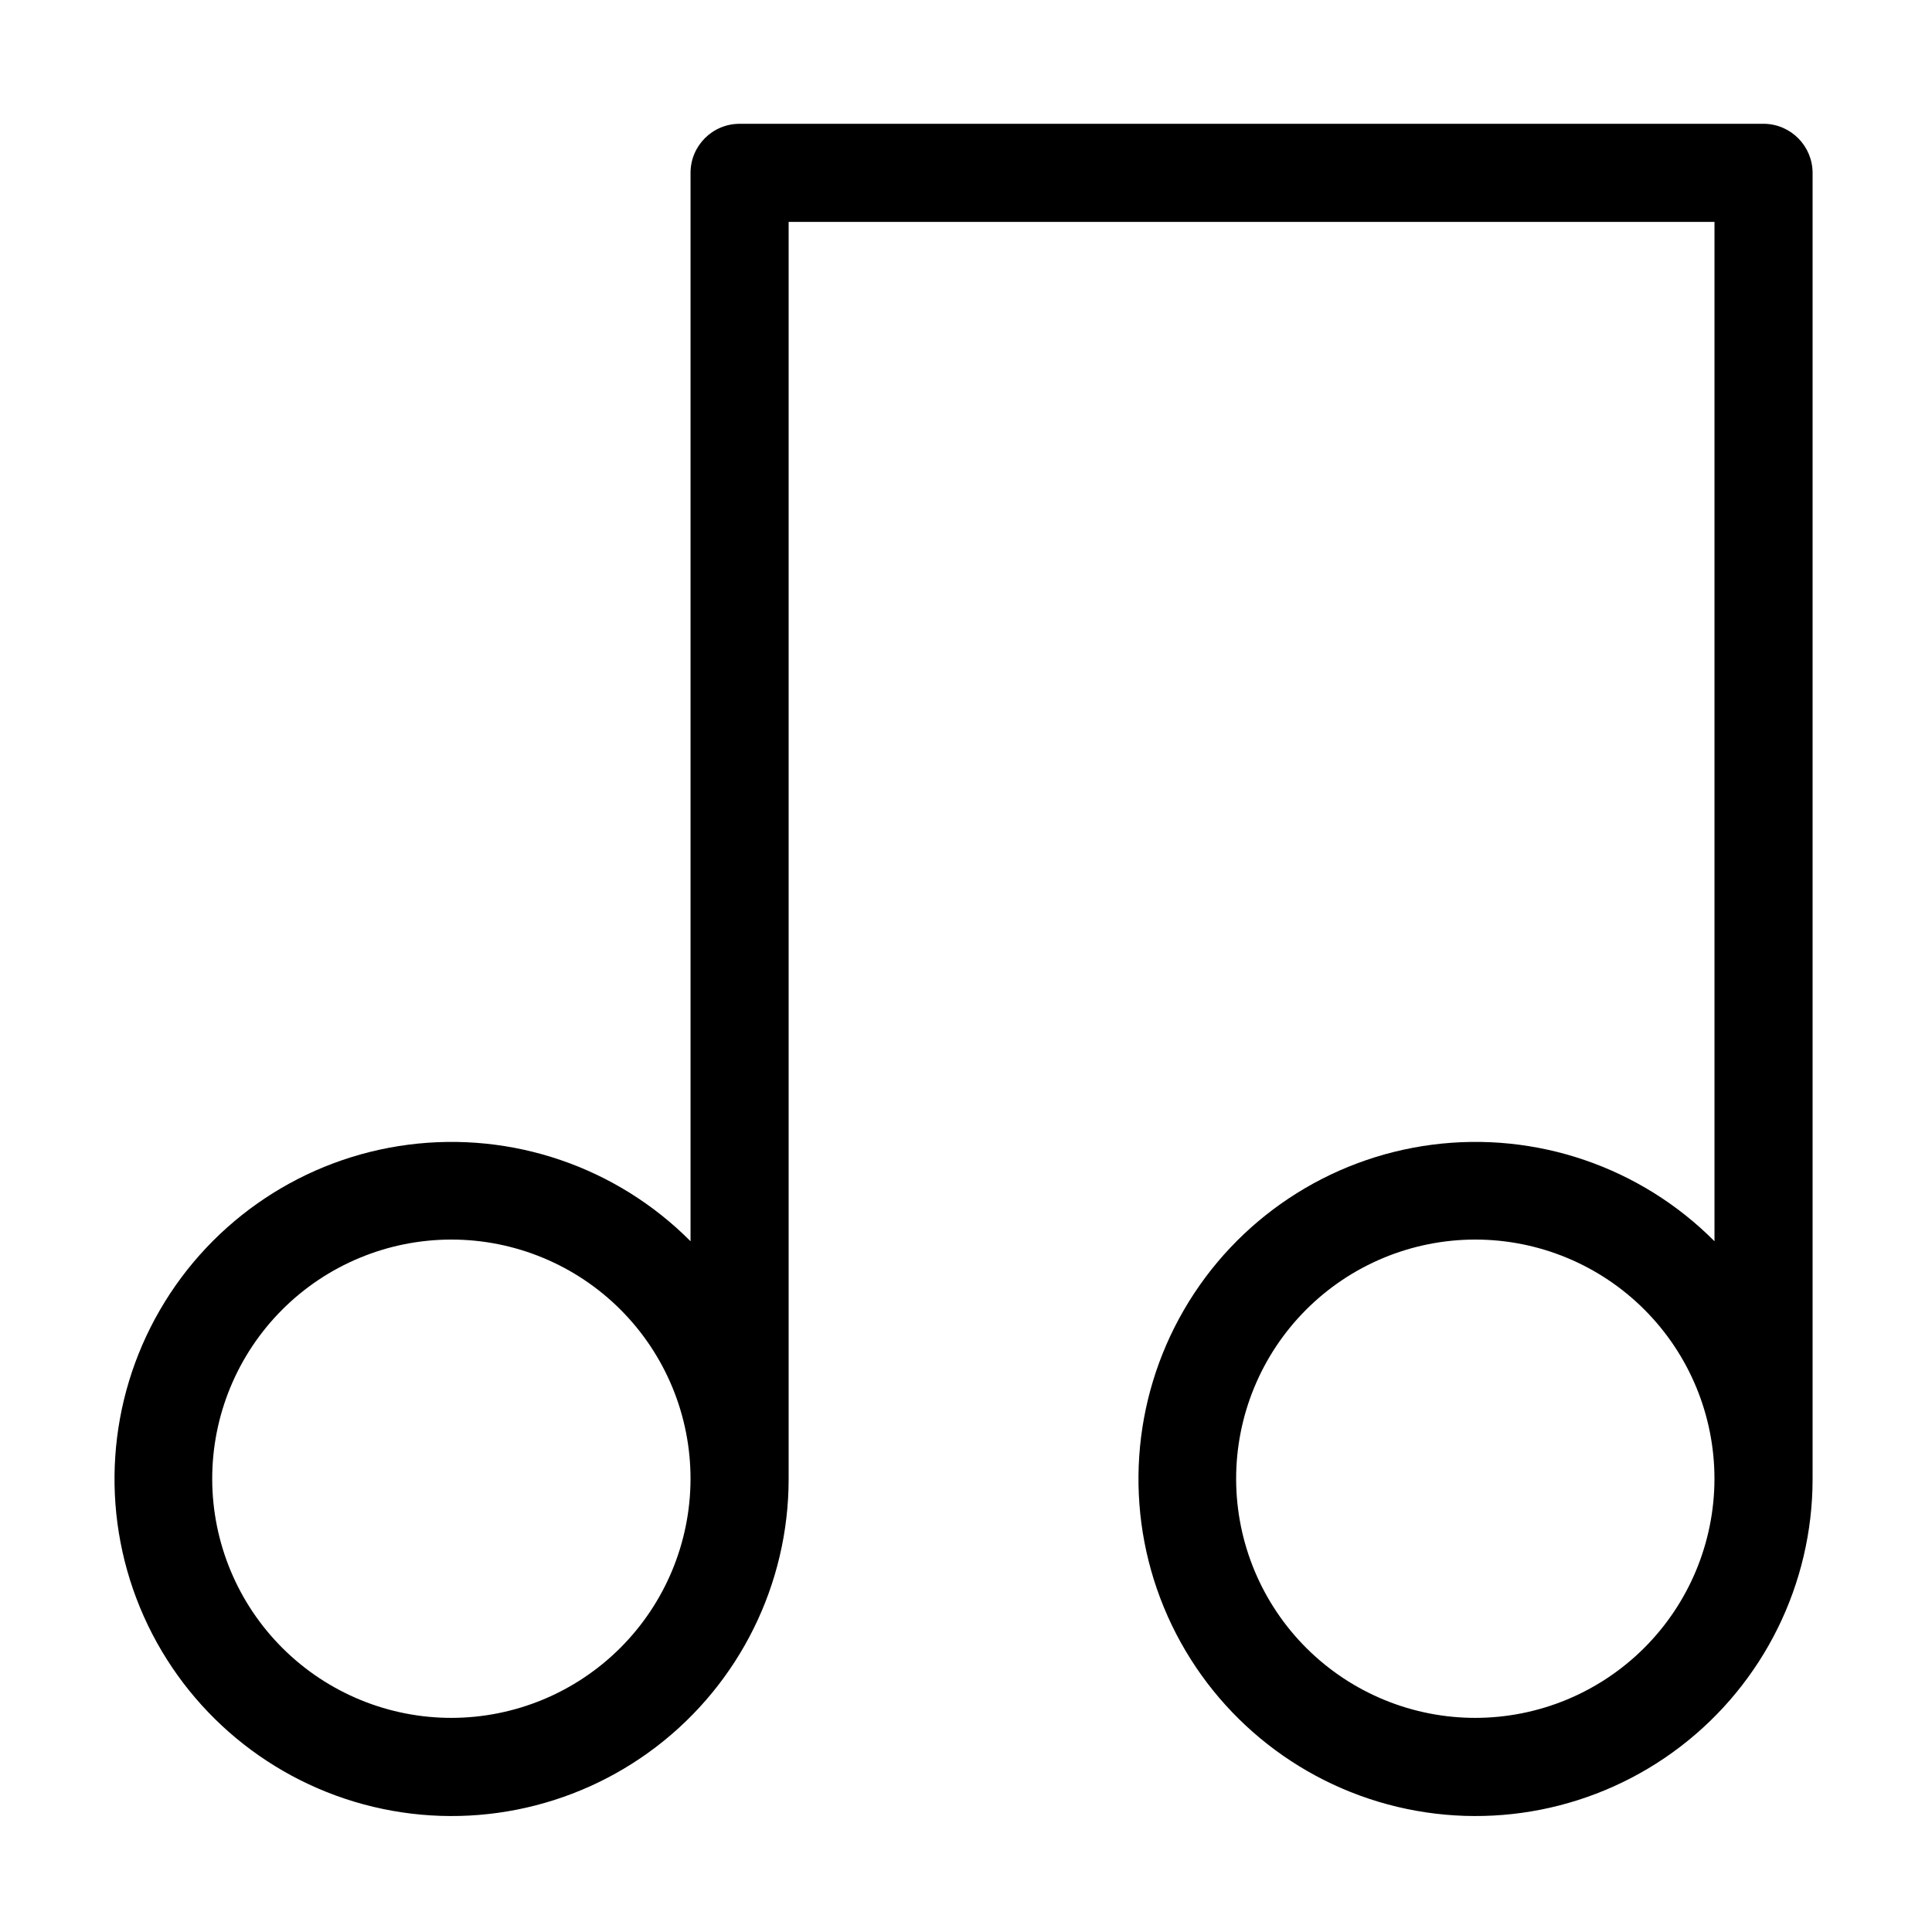 <?xml version="1.0" encoding="UTF-8"?>
<!-- Uploaded to: ICON Repo, www.svgrepo.com, Generator: ICON Repo Mixer Tools -->
<svg fill="#000000" width="800px" height="800px" version="1.1" viewBox="144 144 512 512" xmlns="http://www.w3.org/2000/svg">
 <path d="m611.6 176.81h-271.6c-7.18 0-13 5.816-13 12.996v283.14c-19.59-19.695-47.23-29.152-74.781-25.59-27.547 3.559-51.875 19.734-65.812 43.766-13.941 24.027-15.906 53.176-5.32 78.859 10.586 25.684 32.516 44.98 59.34 52.211 26.82 7.227 55.48 1.566 77.539-15.316 22.059-16.887 35.008-43.074 35.031-70.852v-333.22h245.36v270.14c-19.59-19.695-47.23-29.152-74.781-25.59-27.547 3.559-51.875 19.734-65.812 43.766-13.941 24.027-15.906 53.176-5.32 78.859 10.586 25.684 32.516 44.98 59.34 52.211 26.82 7.227 55.48 1.566 77.539-15.316 22.059-16.887 35.008-43.074 35.031-70.852v-346.22c-0.023-7.07-5.676-12.832-12.746-12.996zm-347.63 422.45v-0.004c-16.836 0.094-33.02-6.516-44.977-18.371-11.957-11.855-18.703-27.984-18.754-44.82-0.051-16.84 6.606-33.004 18.492-44.93 11.887-11.926 28.031-18.629 44.871-18.637 16.836-0.004 32.984 6.691 44.879 18.613 11.895 11.918 18.555 28.078 18.516 44.918-0.055 16.777-6.754 32.852-18.633 44.703-11.875 11.852-27.969 18.512-44.746 18.523zm271.35 0v-0.004c-16.836 0.094-33.02-6.516-44.977-18.371-11.957-11.855-18.703-27.984-18.754-44.82-0.047-16.84 6.606-33.004 18.492-44.93 11.887-11.926 28.031-18.629 44.871-18.637 16.836-0.004 32.984 6.691 44.879 18.613 11.895 11.918 18.555 28.078 18.516 44.918-0.051 16.777-6.754 32.852-18.629 44.703-11.879 11.852-27.969 18.512-44.75 18.523z"/>
</svg>